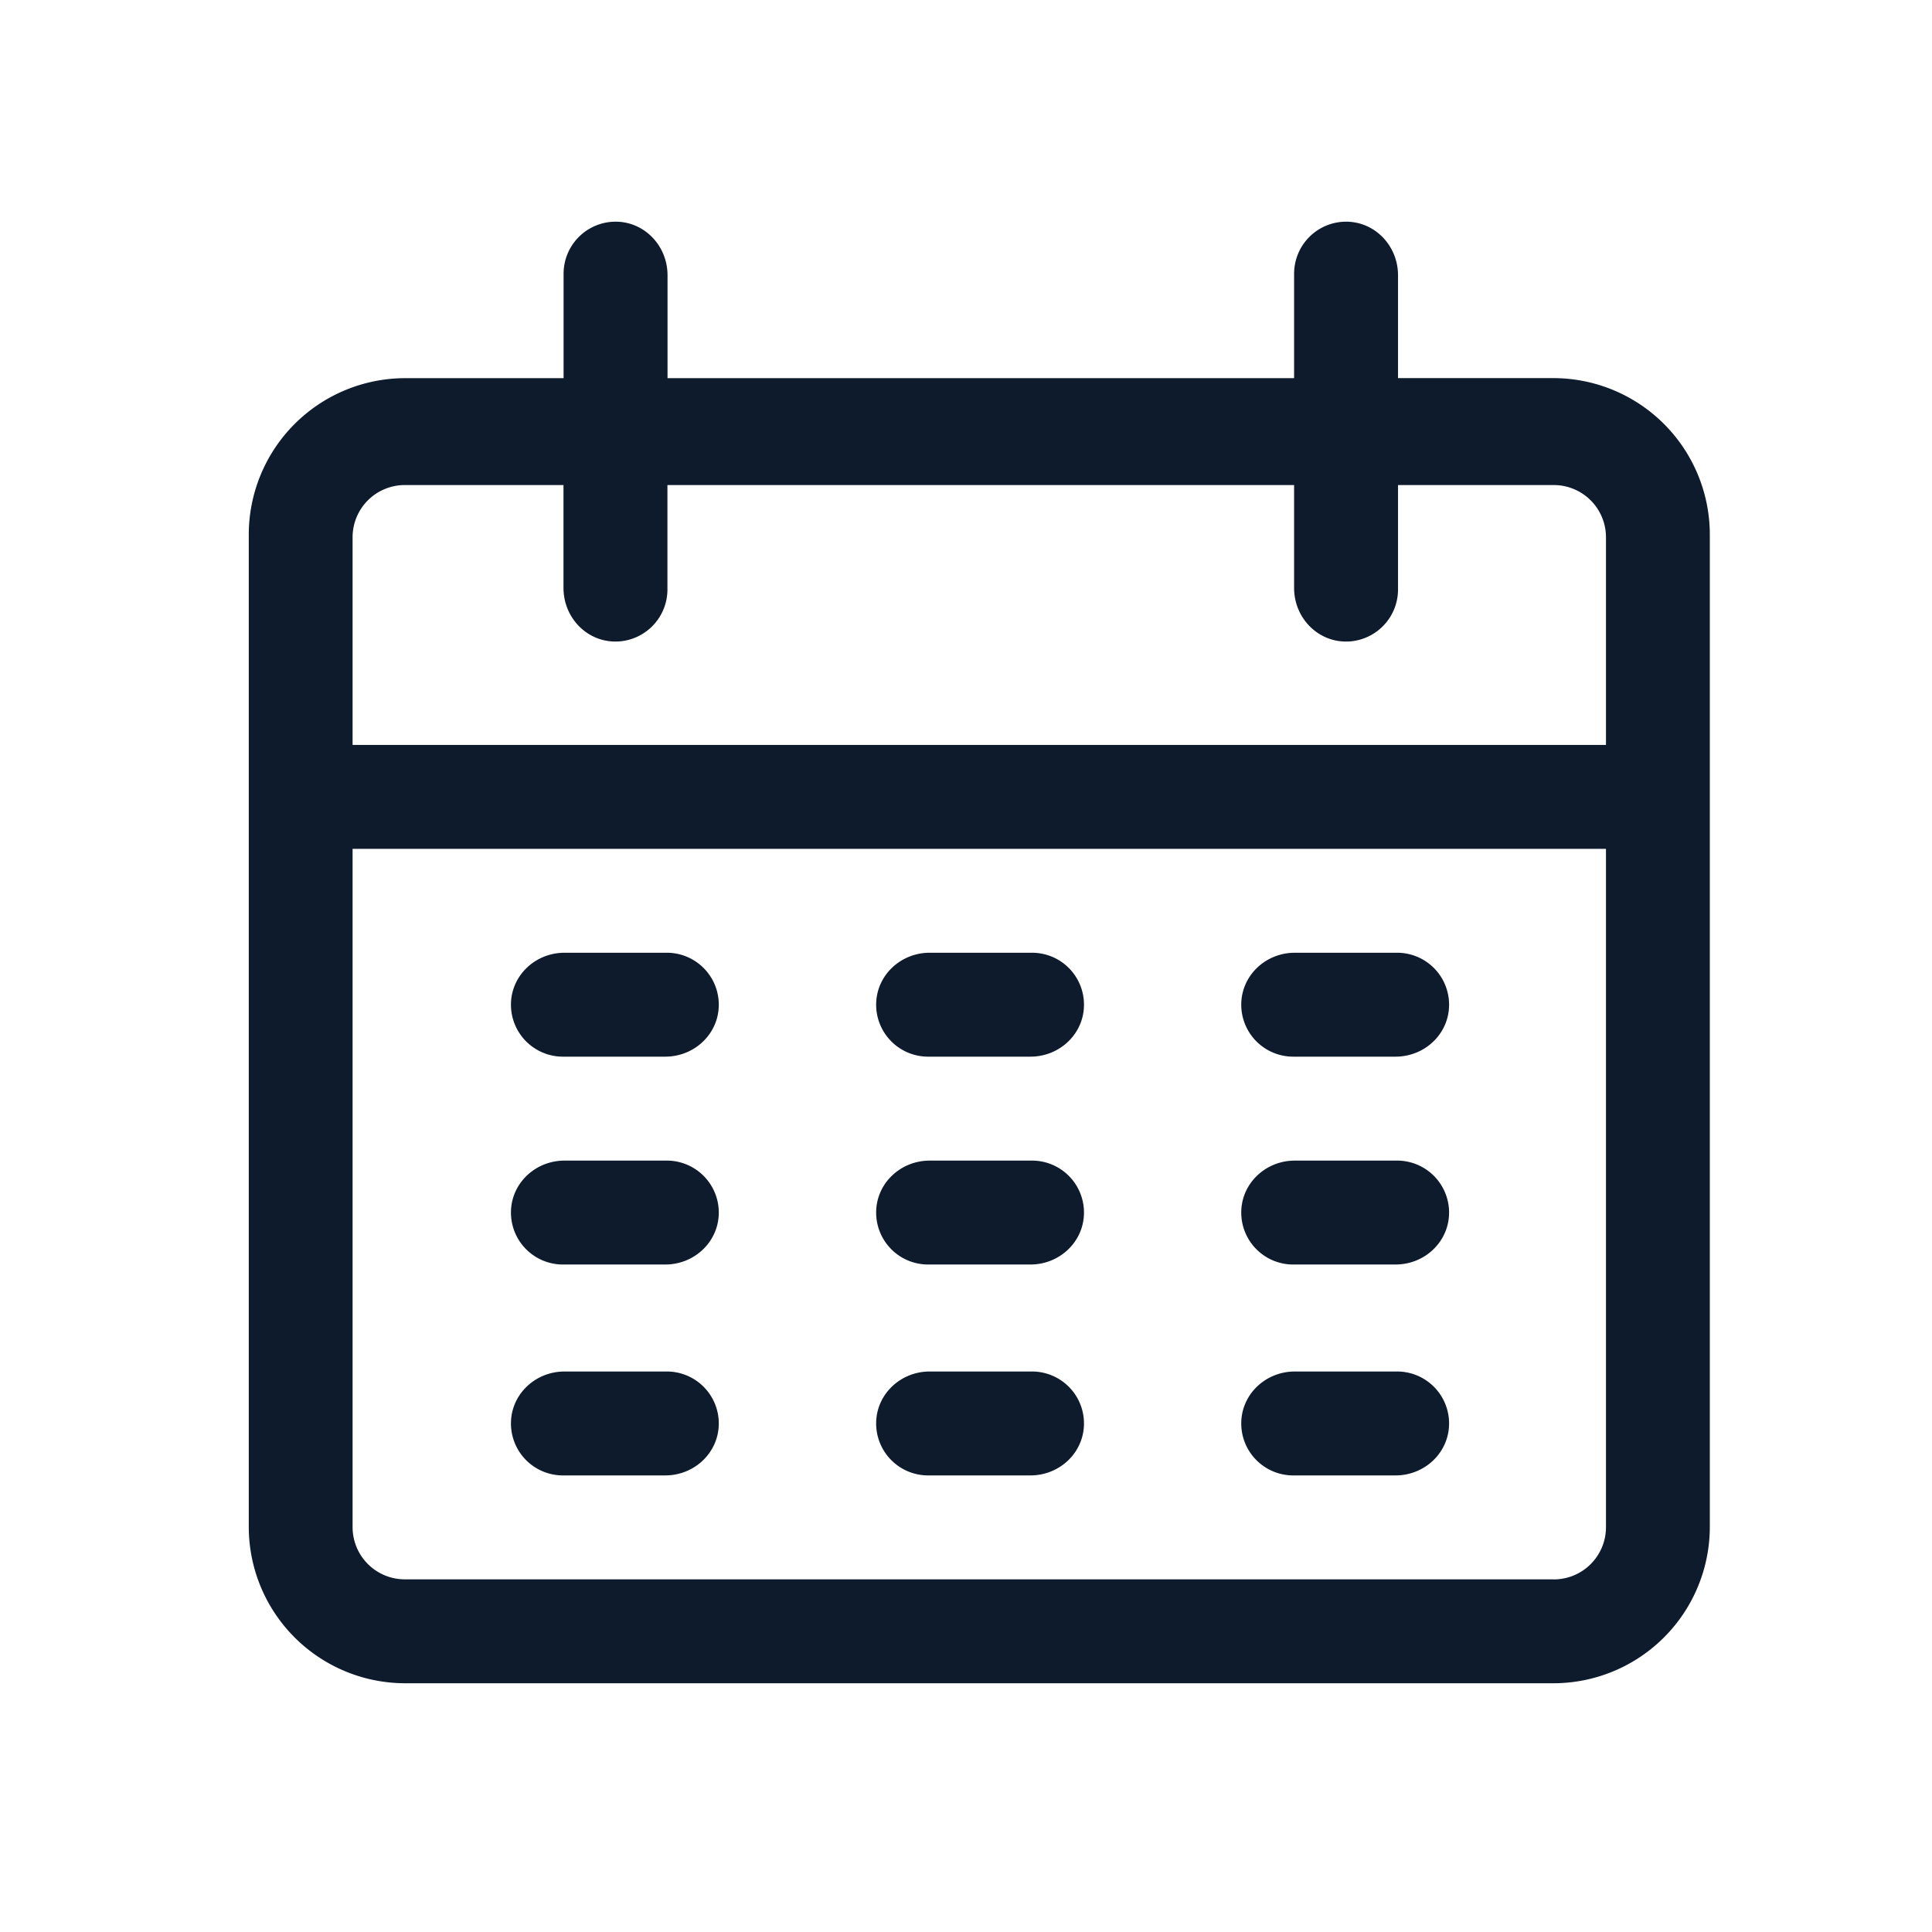 <svg xmlns="http://www.w3.org/2000/svg" viewBox="0 0 800 800"><defs><style>.a{fill:#0e1b2c;}</style></defs><path class="a" d="M643.19,156.57h-64.3V114c0-12.84-10.52-23.2-23.32-22.13a21.56,21.56,0,0,0-19.71,21.52v43.2H276.41V114c0-12.84-10.52-23.2-23.32-22.13a21.56,21.56,0,0,0-19.72,21.52v43.2H167.81a64.81,64.81,0,0,0-64.8,64.8V632.2a64.8,64.8,0,0,0,64.8,64.8H643.19A64.8,64.8,0,0,0,708,632.21h0V221.37A64.81,64.81,0,0,0,643.19,156.57Zm.16,497.4H167.65A21.62,21.62,0,0,1,146,632.4V351.48H665V632.37A21.62,21.62,0,0,1,643.41,654h-.06ZM665,308.45H146v-86a21.61,21.61,0,0,1,21.61-21.6h65.72v42.59c0,12.85,10.52,23.2,23.32,22.14a21.58,21.58,0,0,0,19.72-21.53v-43.2H535.86v42.59c0,12.85,10.52,23.2,23.32,22.14a21.57,21.57,0,0,0,19.71-21.53v-43.2h64.46A21.62,21.62,0,0,1,665,222.42v86Z"/><path class="a" d="M276.12,394.51H233.78c-12.84,0-23.19,10.52-22.13,23.32a21.52,21.52,0,0,0,21.44,19.71h42.34c12.84,0,23.19-10.51,22.13-23.31A21.51,21.51,0,0,0,276.12,394.51Z"/><path class="a" d="M427.32,394.51H385c-12.84,0-23.19,10.52-22.13,23.32a21.52,21.52,0,0,0,21.44,19.71h42.34c12.84,0,23.19-10.51,22.13-23.31A21.5,21.5,0,0,0,427.32,394.51Z"/><path class="a" d="M578.52,394.51H536.18c-12.84,0-23.19,10.52-22.13,23.32a21.52,21.52,0,0,0,21.44,19.71h42.34c12.84,0,23.19-10.51,22.13-23.31A21.51,21.51,0,0,0,578.52,394.51Z"/><path class="a" d="M276.12,480.58H233.78c-12.84,0-23.19,10.51-22.13,23.31a21.51,21.51,0,0,0,21.44,19.72h42.34c12.84,0,23.19-10.52,22.13-23.32A21.52,21.52,0,0,0,276.12,480.58Z"/><path class="a" d="M427.32,480.58H385c-12.84,0-23.19,10.51-22.13,23.31a21.51,21.51,0,0,0,21.44,19.72h42.34c12.84,0,23.19-10.52,22.13-23.32A21.52,21.52,0,0,0,427.32,480.58Z"/><path class="a" d="M578.52,480.58H536.18c-12.84,0-23.19,10.51-22.13,23.31a21.51,21.51,0,0,0,21.44,19.72h42.34c12.84,0,23.19-10.52,22.13-23.32A21.52,21.52,0,0,0,578.52,480.58Z"/><path class="a" d="M276.12,567.91H233.78c-12.84,0-23.19,10.51-22.13,23.31a21.51,21.51,0,0,0,21.44,19.72h42.34c12.84,0,23.19-10.52,22.13-23.32A21.52,21.52,0,0,0,276.12,567.91Z"/><path class="a" d="M427.32,567.91H385c-12.84,0-23.19,10.51-22.13,23.31a21.51,21.51,0,0,0,21.44,19.72h42.34c12.84,0,23.19-10.52,22.13-23.32A21.52,21.52,0,0,0,427.32,567.91Z"/><path class="a" d="M578.52,567.91H536.18c-12.84,0-23.19,10.51-22.13,23.31a21.51,21.51,0,0,0,21.44,19.72h42.34c12.84,0,23.19-10.52,22.13-23.32A21.52,21.52,0,0,0,578.52,567.91Z"/></svg>